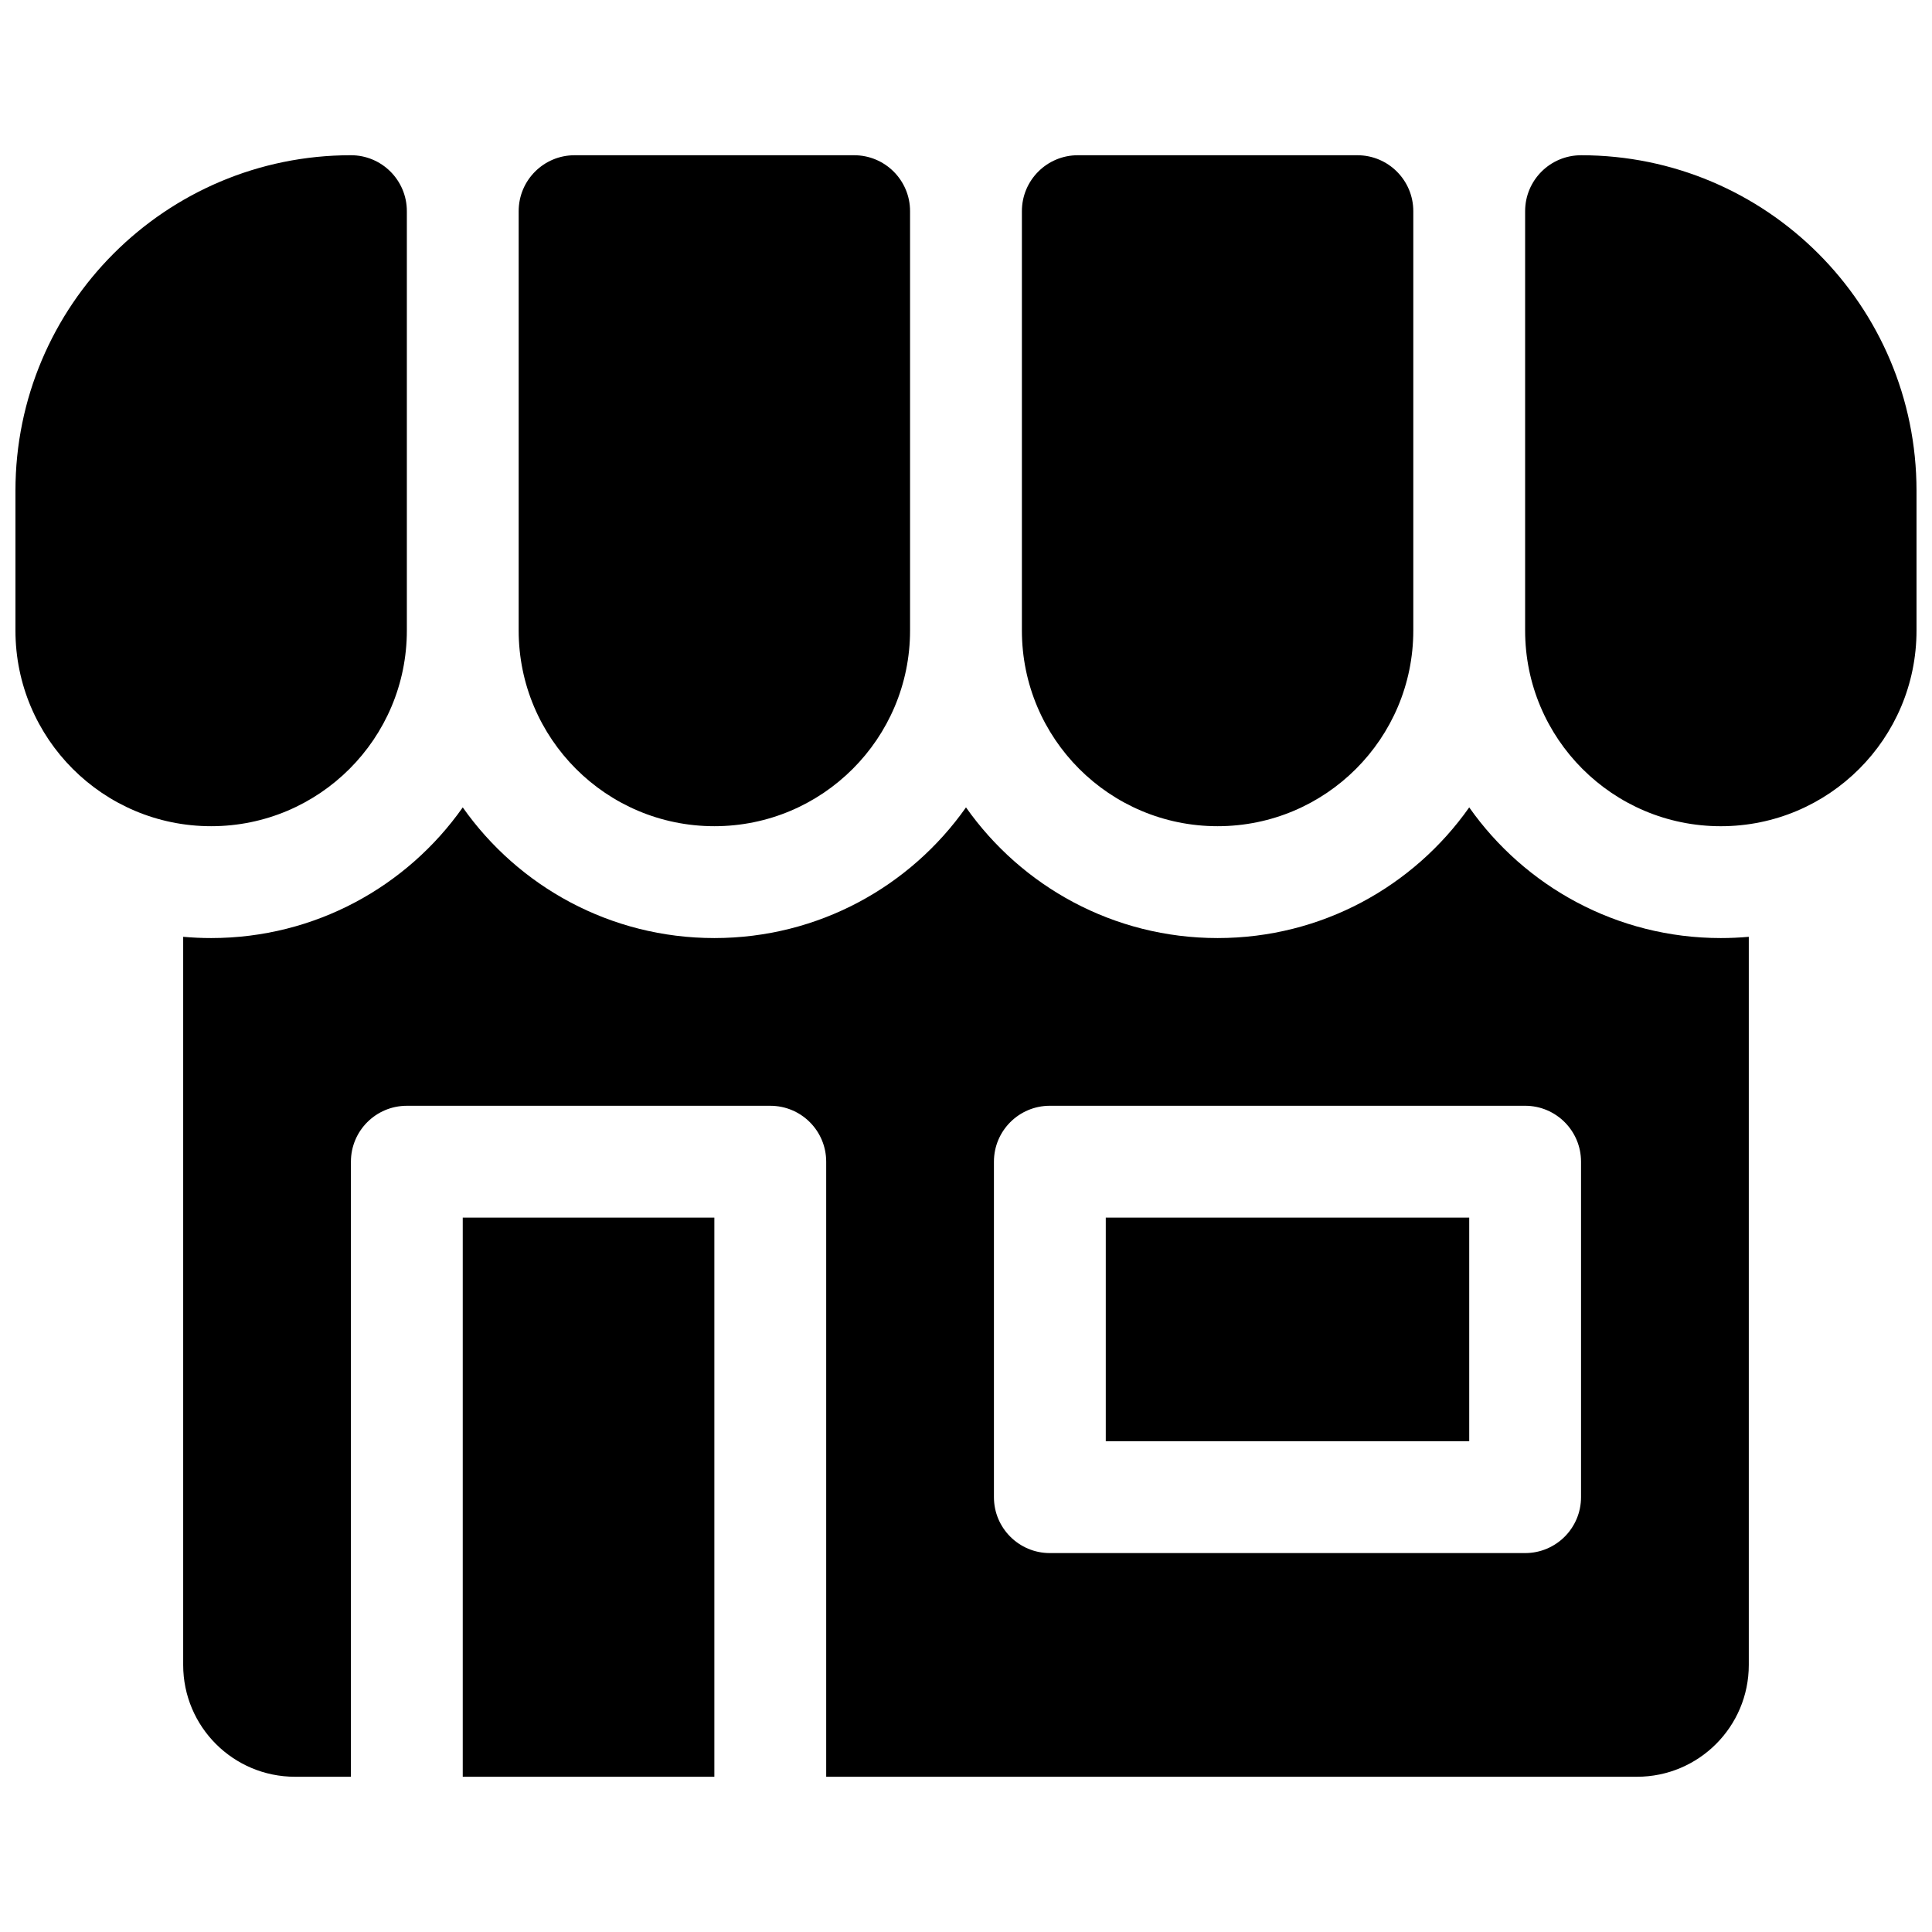 <?xml version="1.0" encoding="UTF-8"?>
<!-- Uploaded to: ICON Repo, www.iconrepo.com, Generator: ICON Repo Mixer Tools -->
<svg width="800px" height="800px" version="1.1" viewBox="144 144 512 512" xmlns="http://www.w3.org/2000/svg">
 <defs>
  <clipPath id="a">
   <path d="m148.09 185h503.81v430h-503.81z"/>
  </clipPath>
 </defs>
 <g clip-path="url(#a)">
  <path d="m251.82 199.96v111.13c0 28.645-23.223 51.863-51.863 51.863-28.645 0-51.863-23.219-51.863-51.863v-37.043c0-49.102 39.805-88.91 88.906-88.91 8.184 0 14.82 6.637 14.82 14.82zm177.81-14.82h74.09c8.184 0 14.82 6.637 14.82 14.82v111.13c0 28.645-23.223 51.863-51.863 51.863-28.645 0-51.863-23.219-51.863-51.863v-111.13c0-8.184 6.633-14.82 14.816-14.82zm-133.36 0h74.09c8.184 0 14.816 6.637 14.816 14.82v111.13c0 28.645-23.219 51.863-51.863 51.863-28.641 0-51.859-23.219-51.859-51.863v-111.13c0-8.184 6.633-14.82 14.816-14.82zm266.72 0c49.102 0 88.906 39.809 88.906 88.91v37.043c0 28.645-23.219 51.863-51.863 51.863-28.641 0-51.859-23.219-51.859-51.863v-111.13c0-8.184 6.633-14.82 14.816-14.82zm-200.04 429.72v-163c0-8.184-6.633-14.816-14.816-14.816h-96.316c-8.184 0-14.82 6.633-14.82 14.816v163h-14.816c-16.367 0-29.637-13.27-29.637-29.637v-192.96c2.441 0.219 4.914 0.332 7.41 0.332 27.562 0 51.93-13.684 66.68-34.629 14.75 20.945 39.117 34.629 66.68 34.629 27.566 0 51.934-13.684 66.684-34.629 14.746 20.945 39.117 34.629 66.68 34.629s51.93-13.684 66.68-34.629c14.75 20.945 39.117 34.629 66.68 34.629 2.5 0 4.969-0.113 7.41-0.332v192.96c0 16.367-13.27 29.637-29.637 29.637zm59.273-177.82c-8.184 0-14.82 6.633-14.82 14.816v88.91c0 8.184 6.637 14.816 14.82 14.816h125.95c8.184 0 14.816-6.633 14.816-14.816v-88.91c0-8.184-6.633-14.816-14.816-14.816zm-155.59 177.82v-148.18h66.68v148.18zm170.41-88.91v-59.27h96.316v59.27z"/>
 </g>
</svg>